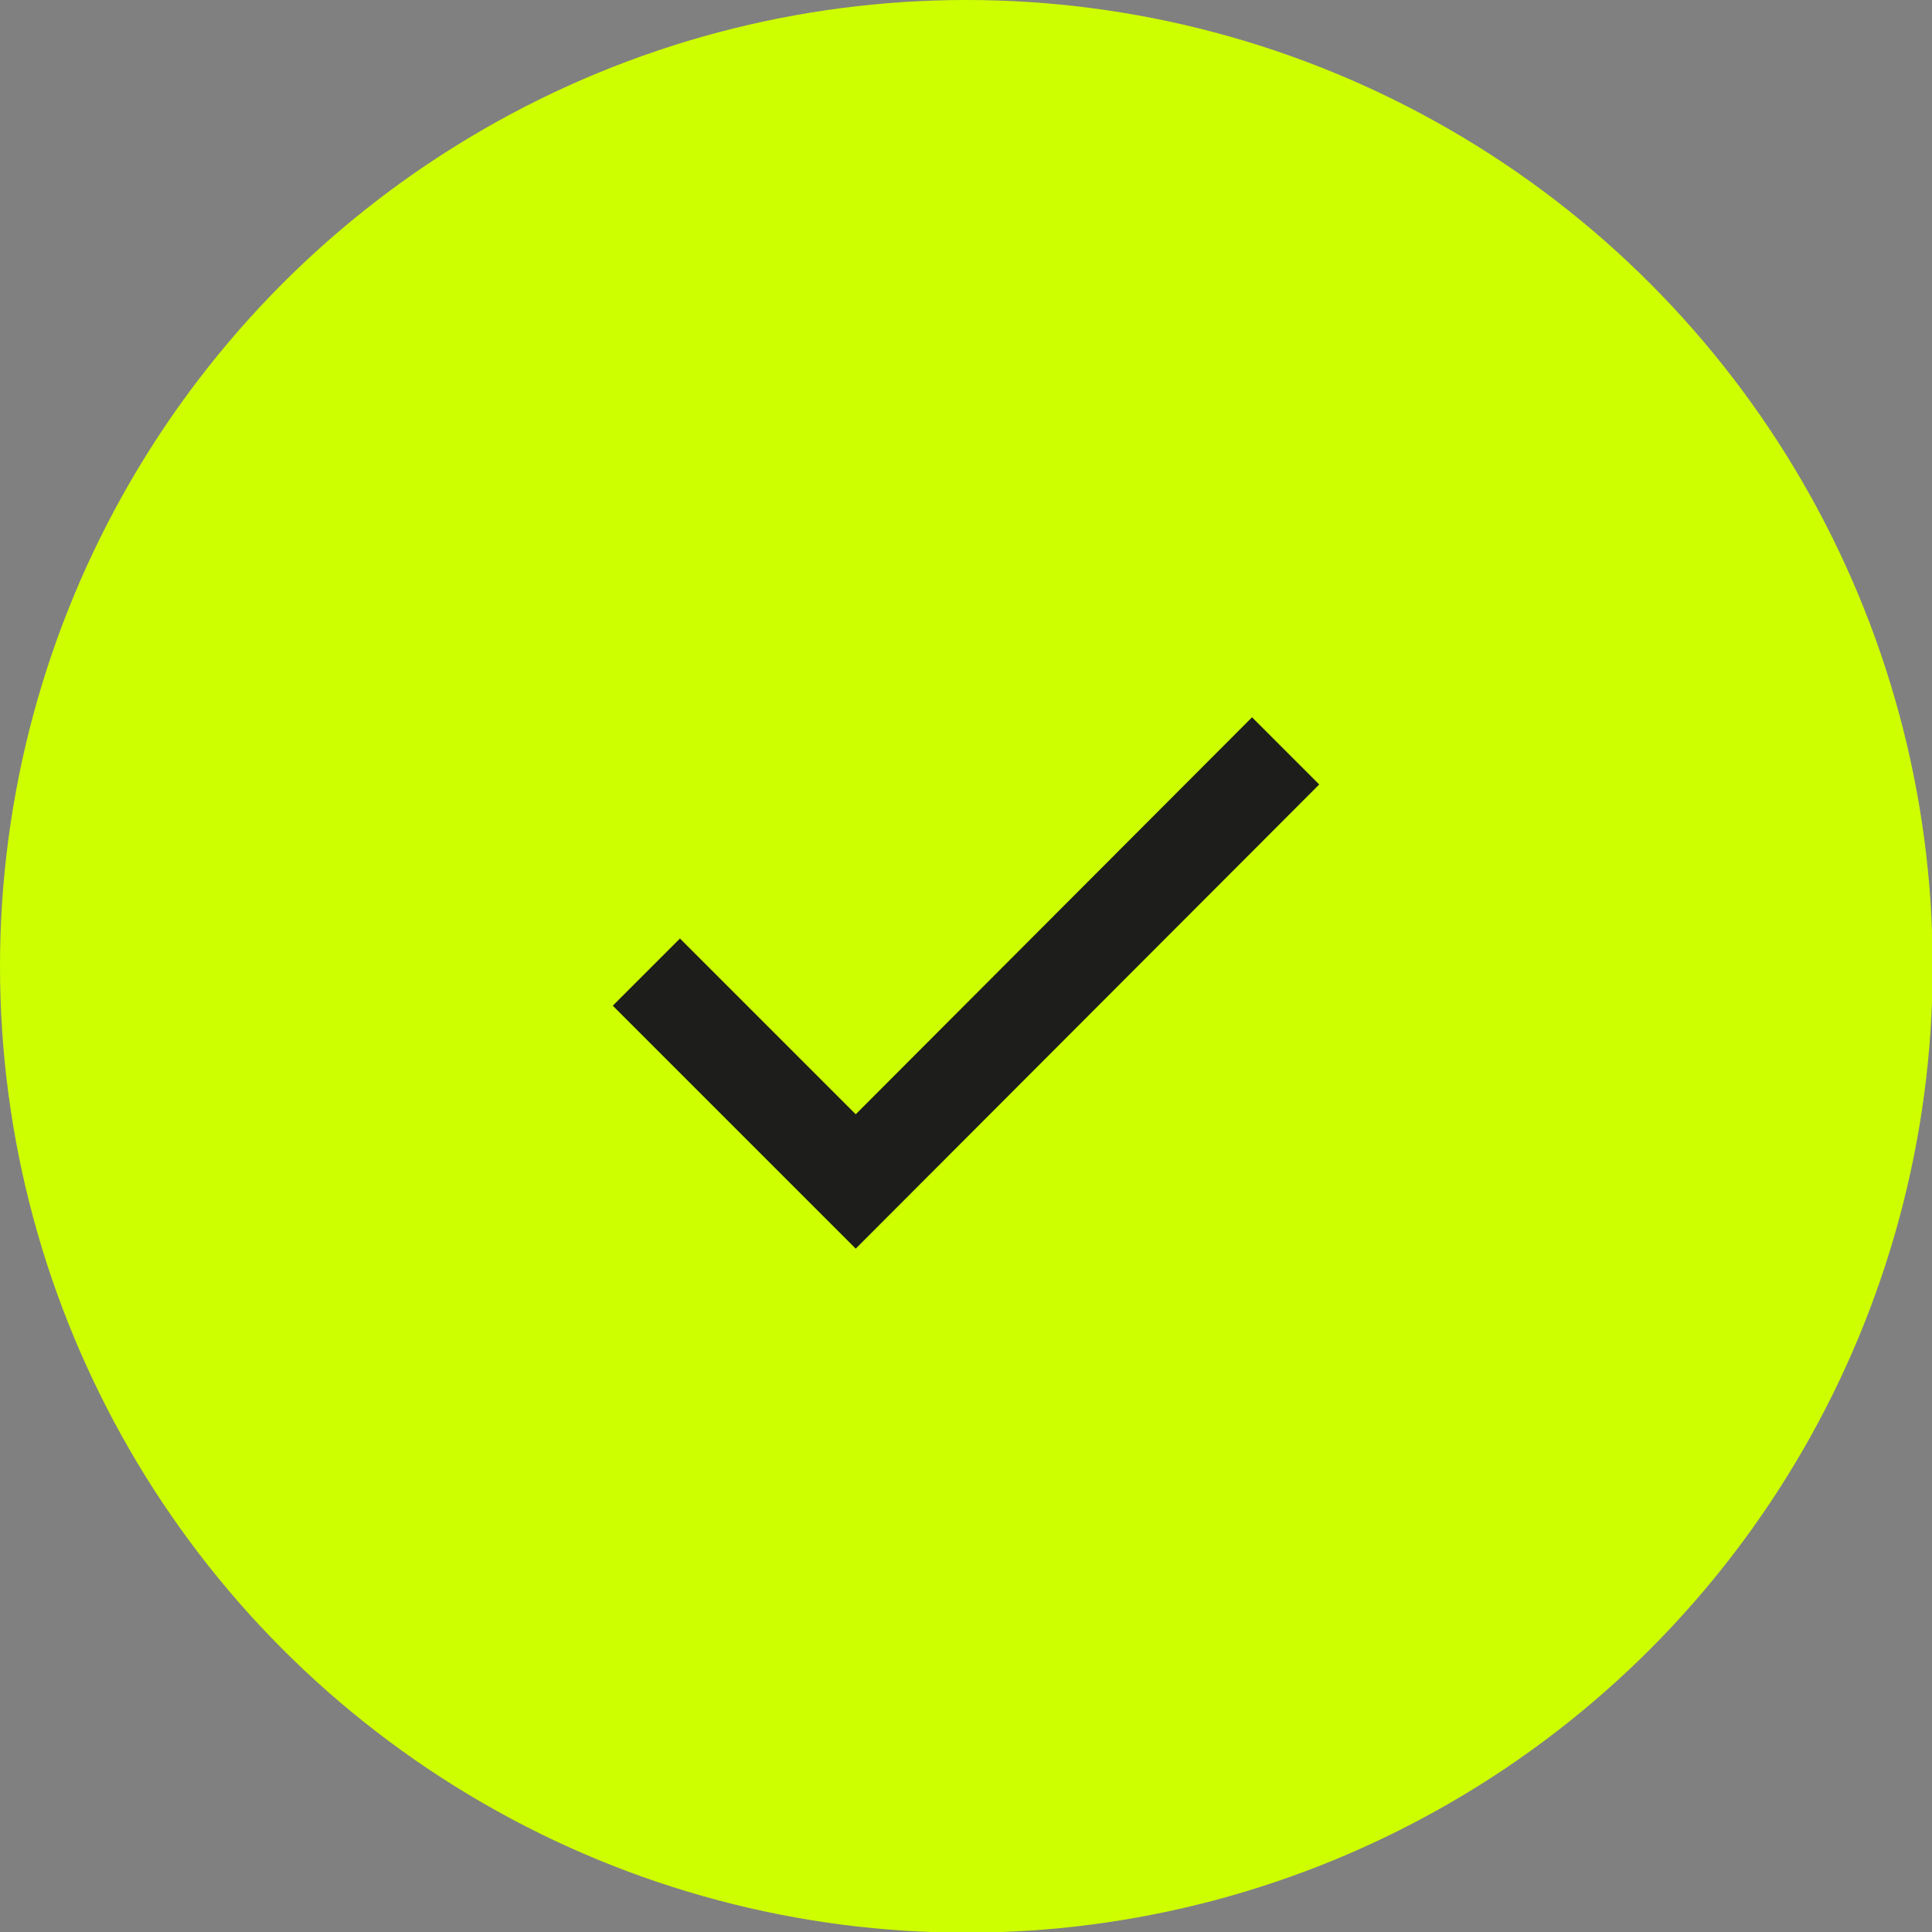 <?xml version="1.0" encoding="UTF-8"?><svg id="Layer_1" xmlns="http://www.w3.org/2000/svg" viewBox="0 0 28.47 28.47"><rect x="0" y="0" width="28.47" height="28.47" fill="#808080" stroke="none"/><defs><style>.cls-1{fill:#1d1d1b;}.cls-2{fill:#ceff00;}</style></defs><circle class="cls-2" cx="14.24" cy="14.24" r="14.24"/><polygon class="cls-1" points="12.61 18.4 9.03 14.82 10.02 13.83 12.61 16.42 18.45 10.57 19.44 11.56 12.61 18.4"/></svg>